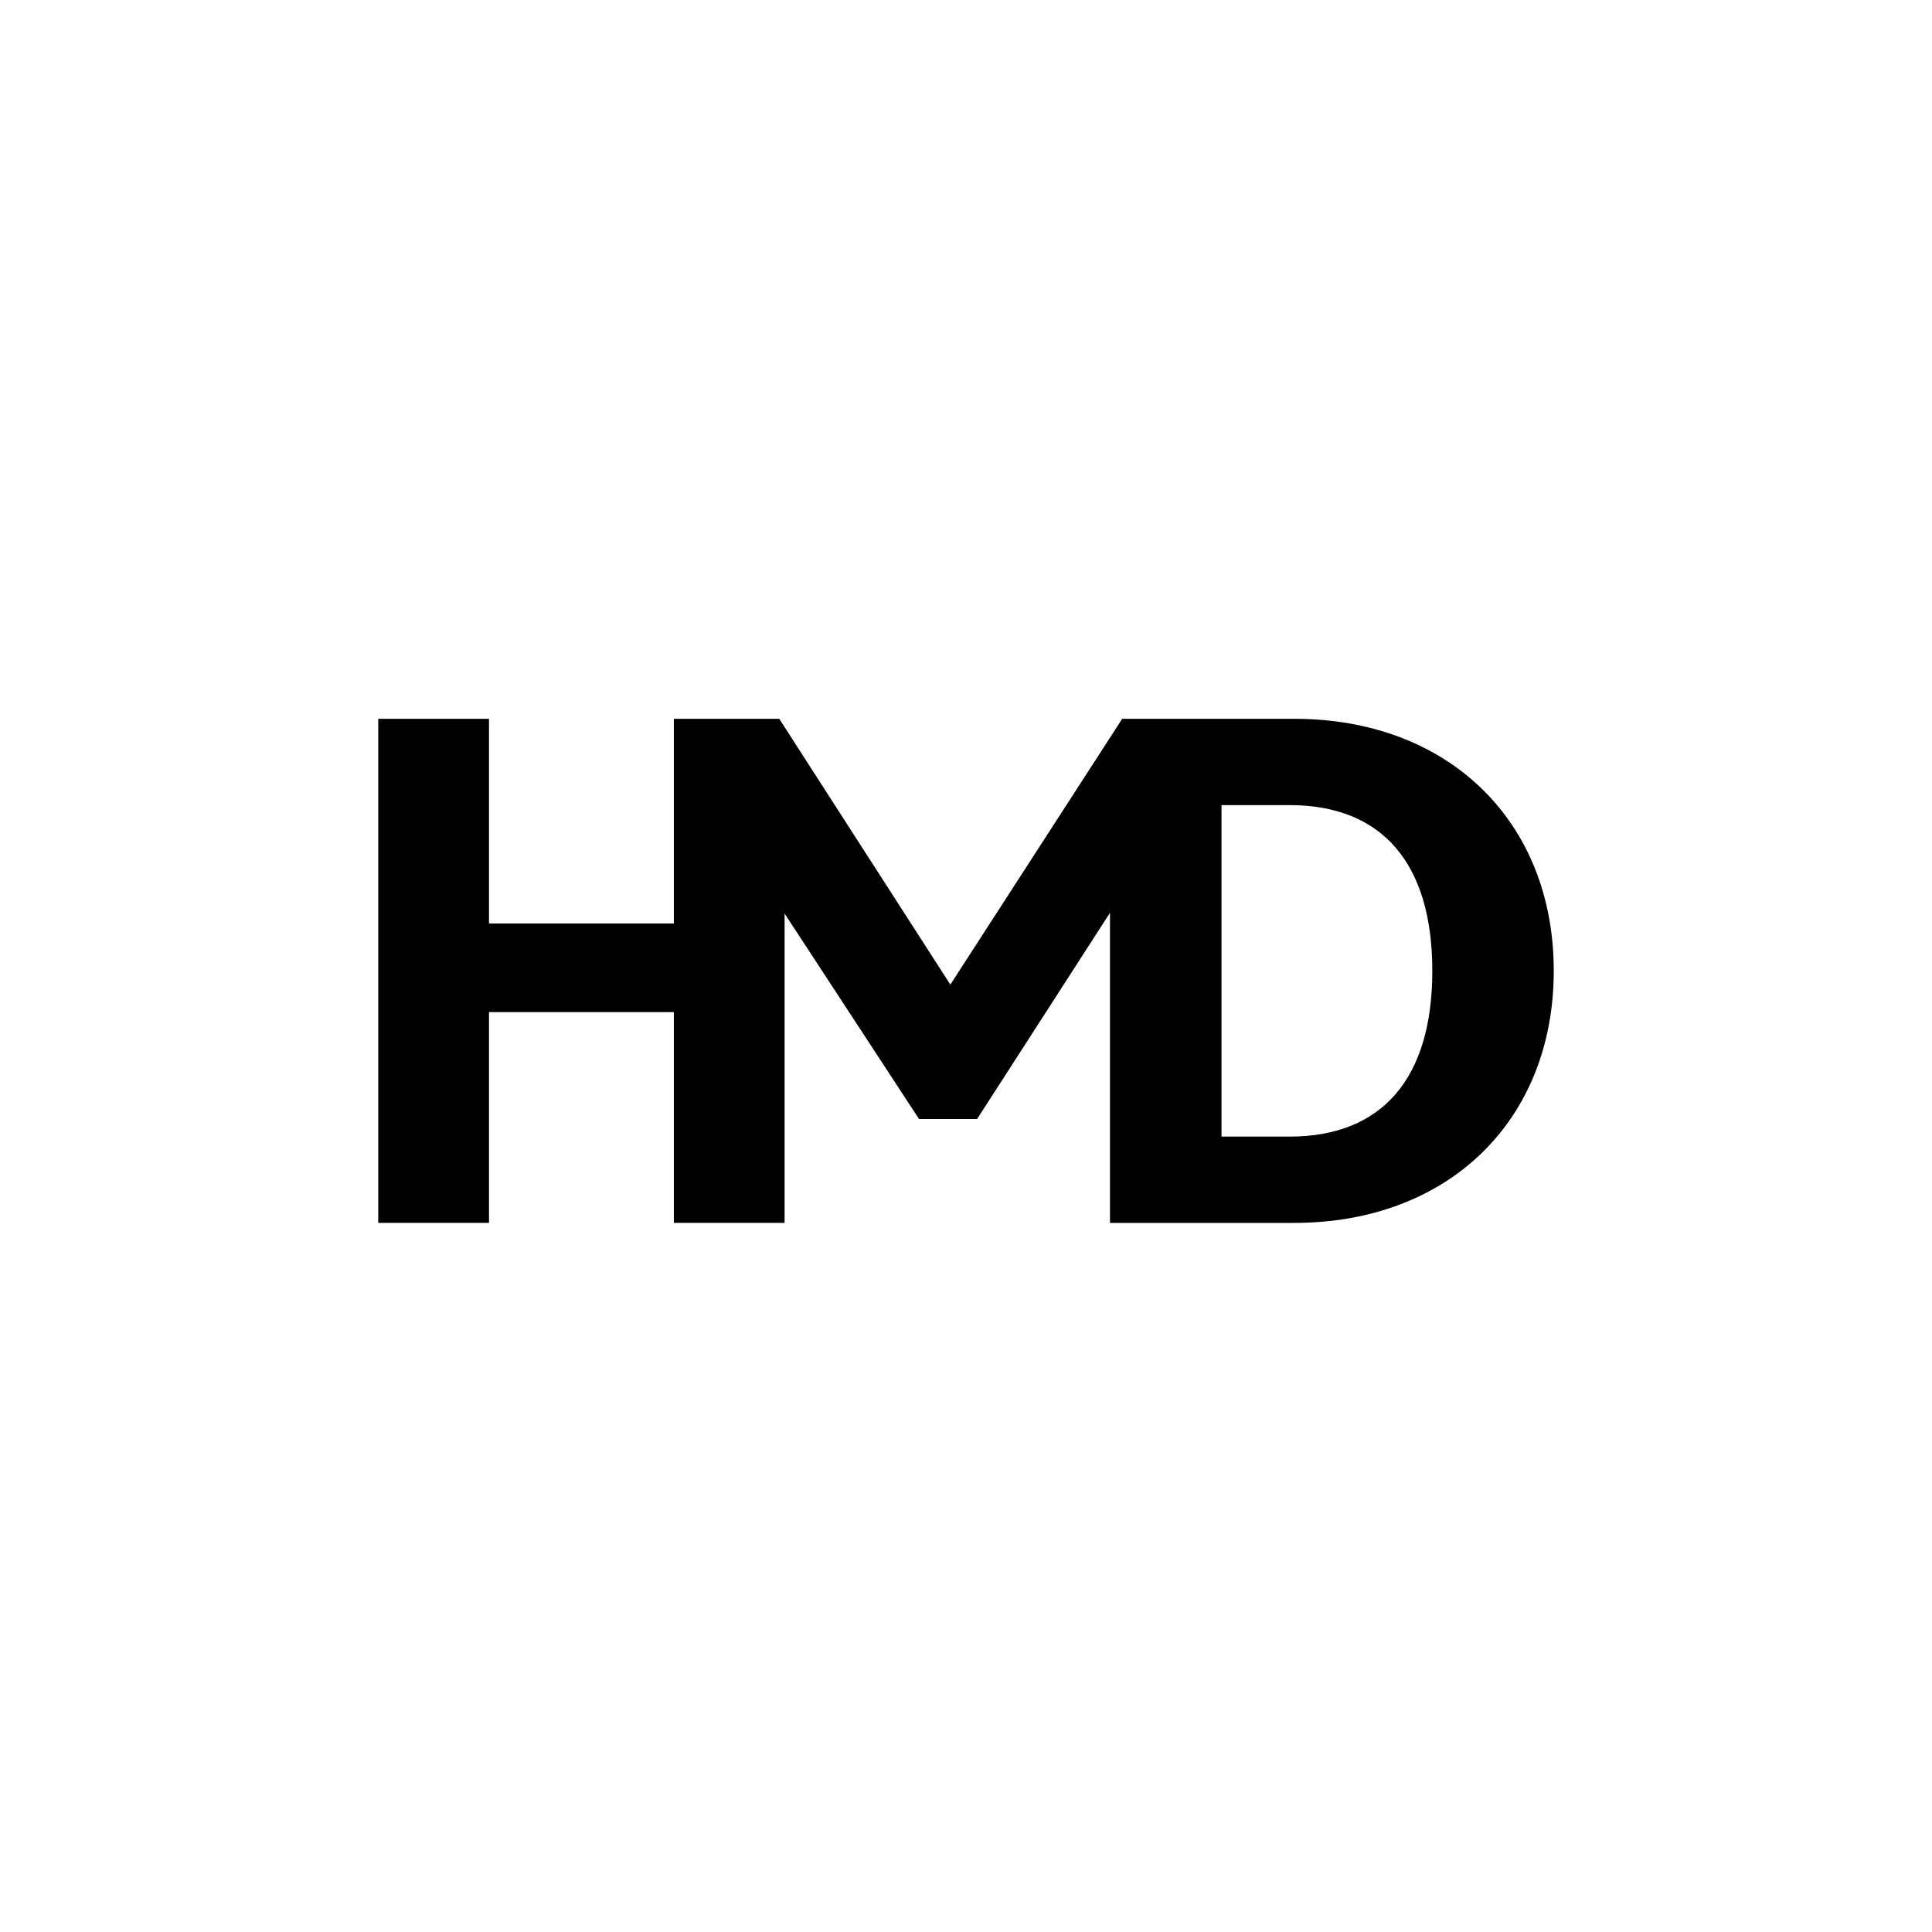 <?xml version="1.0" encoding="utf-8"?>
<svg xmlns="http://www.w3.org/2000/svg" id="Layer_1" version="1.1" viewBox="0 0 250 250">
  
  <defs>
    <style>
      .st0 {
        fill: none;
      }

      .st1 {
        clip-path: url(#clippath);
      }
    </style>
    <clipPath id="clippath">
      <rect class="st0" height="65.232" width="152.11" x="48.945" y="93.011"/>
    </clipPath>
  </defs>
  <g class="st1">
    <path d="M167.45,93.011h-22.238l-22.238,34.395-22.139-34.395h-13.64v26.488h-23.919v-26.488h-14.331v65.232h14.331v-27.279h23.919v27.279h14.331v-40.029l17.396,26.587h7.512l17.197-26.686v40.128h23.819c20.064,0,33.605-13.343,33.605-32.616s-13.541-32.616-33.605-32.616M166.858,147.075h-8.796v-42.895h8.796c12.058,0,18.483,7.61,18.483,21.448s-6.425,21.448-18.483,21.448"/>
  </g>
</svg>